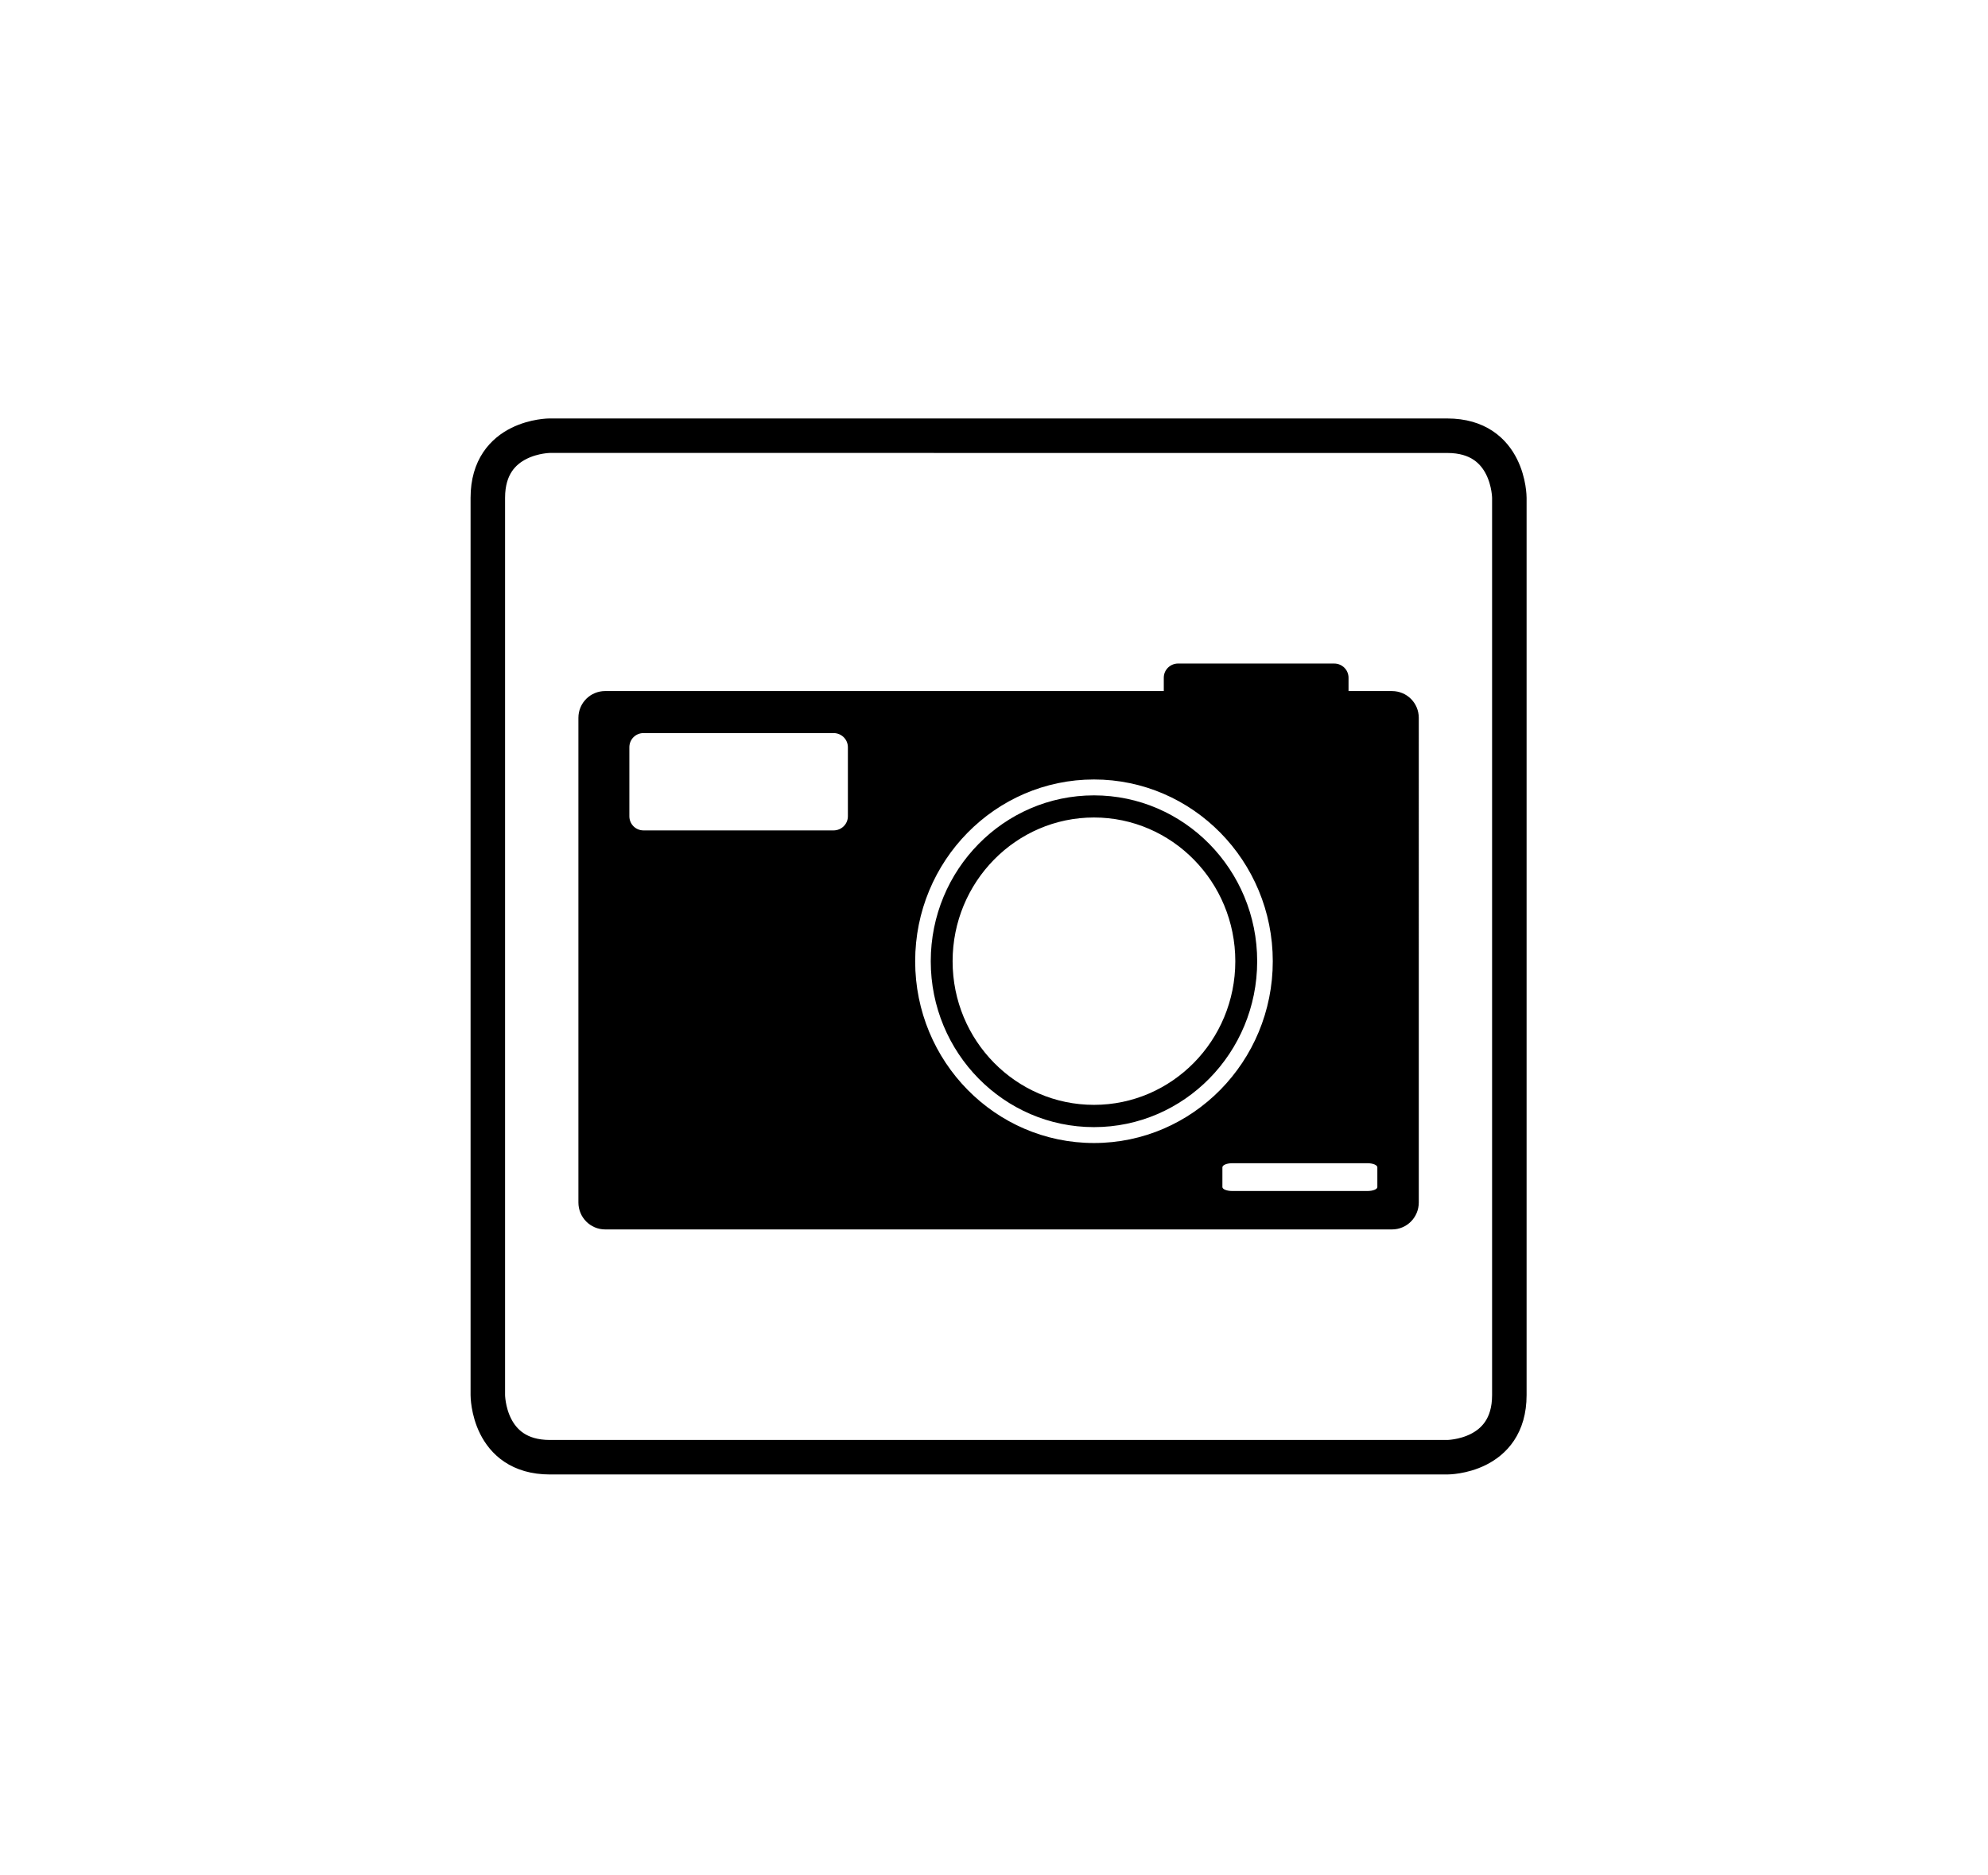 <?xml version="1.0" encoding="utf-8"?>
<!-- Generator: Adobe Illustrator 15.0.0, SVG Export Plug-In . SVG Version: 6.00 Build 0)  -->
<!DOCTYPE svg PUBLIC "-//W3C//DTD SVG 1.1//EN" "http://www.w3.org/Graphics/SVG/1.1/DTD/svg11.dtd">
<svg version="1.1" id="Layer_1" xmlns="http://www.w3.org/2000/svg" xmlns:xlink="http://www.w3.org/1999/xlink" x="0px" y="0px"
	 width="103.711px" height="97.838px" viewBox="0 0 103.711 97.838" enable-background="new 0 0 103.711 97.838"
	 xml:space="preserve">
<g id="Layer_1_1_">
</g>
<g id="Layer_2">
	<g>
		<g>
			<g>
				<g>
					<defs>
						<rect id="SVGID_1_" x="24.548" y="21.832" width="55.097" height="55.096"/>
					</defs>
					<clipPath id="SVGID_2_">
						<use xlink:href="#SVGID_1_"  overflow="visible"/>
					</clipPath>
					<path clip-path="url(#SVGID_2_)" fill="none" stroke="#000000" stroke-width="1.8" d="M28.688,22.73c0,0-3.239,0-3.239,3.24
						v46.814c0,0,0,3.24,3.239,3.24h46.815c0,0,3.237,0,3.237-3.24V25.972c0,0,0-3.24-3.237-3.24L28.688,22.73L28.688,22.73z"/>
				</g>
			</g>
		</g>
	</g>
</g>
<g id="Layer_3">
</g>
<g>
	<defs>
		<rect id="SVGID_3_" x="30.175" y="34.617" width="43.842" height="29.524"/>
	</defs>
	<clipPath id="SVGID_4_">
		<use xlink:href="#SVGID_3_"  overflow="visible"/>
	</clipPath>
	<path clip-path="url(#SVGID_4_)" d="M64.296,60.685h7.033c0.293,0,0.525,0.097,0.525,0.214v1.029c0,0.118-0.232,0.208-0.525,0.208
		h-7.033c-0.292,0-0.525-0.09-0.525-0.208v-1.029C63.771,60.781,64.004,60.685,64.296,60.685 M57.071,42.649
		c4.068,0,7.373,3.362,7.373,7.5c0,4.139-3.305,7.492-7.373,7.492c-4.07,0-7.375-3.354-7.375-7.492
		C49.696,46.012,53.001,42.649,57.071,42.649 M57.071,41.495c-4.699,0-8.515,3.877-8.515,8.654c0,4.778,3.815,8.654,8.515,8.654
		c4.698,0,8.514-3.876,8.514-8.654C65.585,45.372,61.77,41.495,57.071,41.495 M57.071,40.666c5.148,0,9.328,4.249,9.328,9.483
		c0,5.235-4.18,9.483-9.328,9.483c-5.149,0-9.328-4.248-9.328-9.483C47.743,44.915,51.922,40.666,57.071,40.666 M33.573,38.245
		h9.912c0.412,0,0.748,0.328,0.748,0.74v3.599c0,0.411-0.336,0.739-0.748,0.739h-9.912c-0.412,0-0.74-0.328-0.74-0.739v-3.599
		C32.833,38.573,33.161,38.245,33.573,38.245 M61.461,34.617c-0.412,0-0.748,0.328-0.748,0.74v0.696h-29.14
		c-0.776,0-1.398,0.622-1.398,1.398v25.282c0,0.778,0.622,1.407,1.398,1.407h41.045c0.776,0,1.398-0.629,1.398-1.407V37.452
		c0-0.776-0.622-1.398-1.398-1.398h-2.267v-0.696c0-0.412-0.335-0.74-0.747-0.74H61.461z"/>
</g>
</svg>

